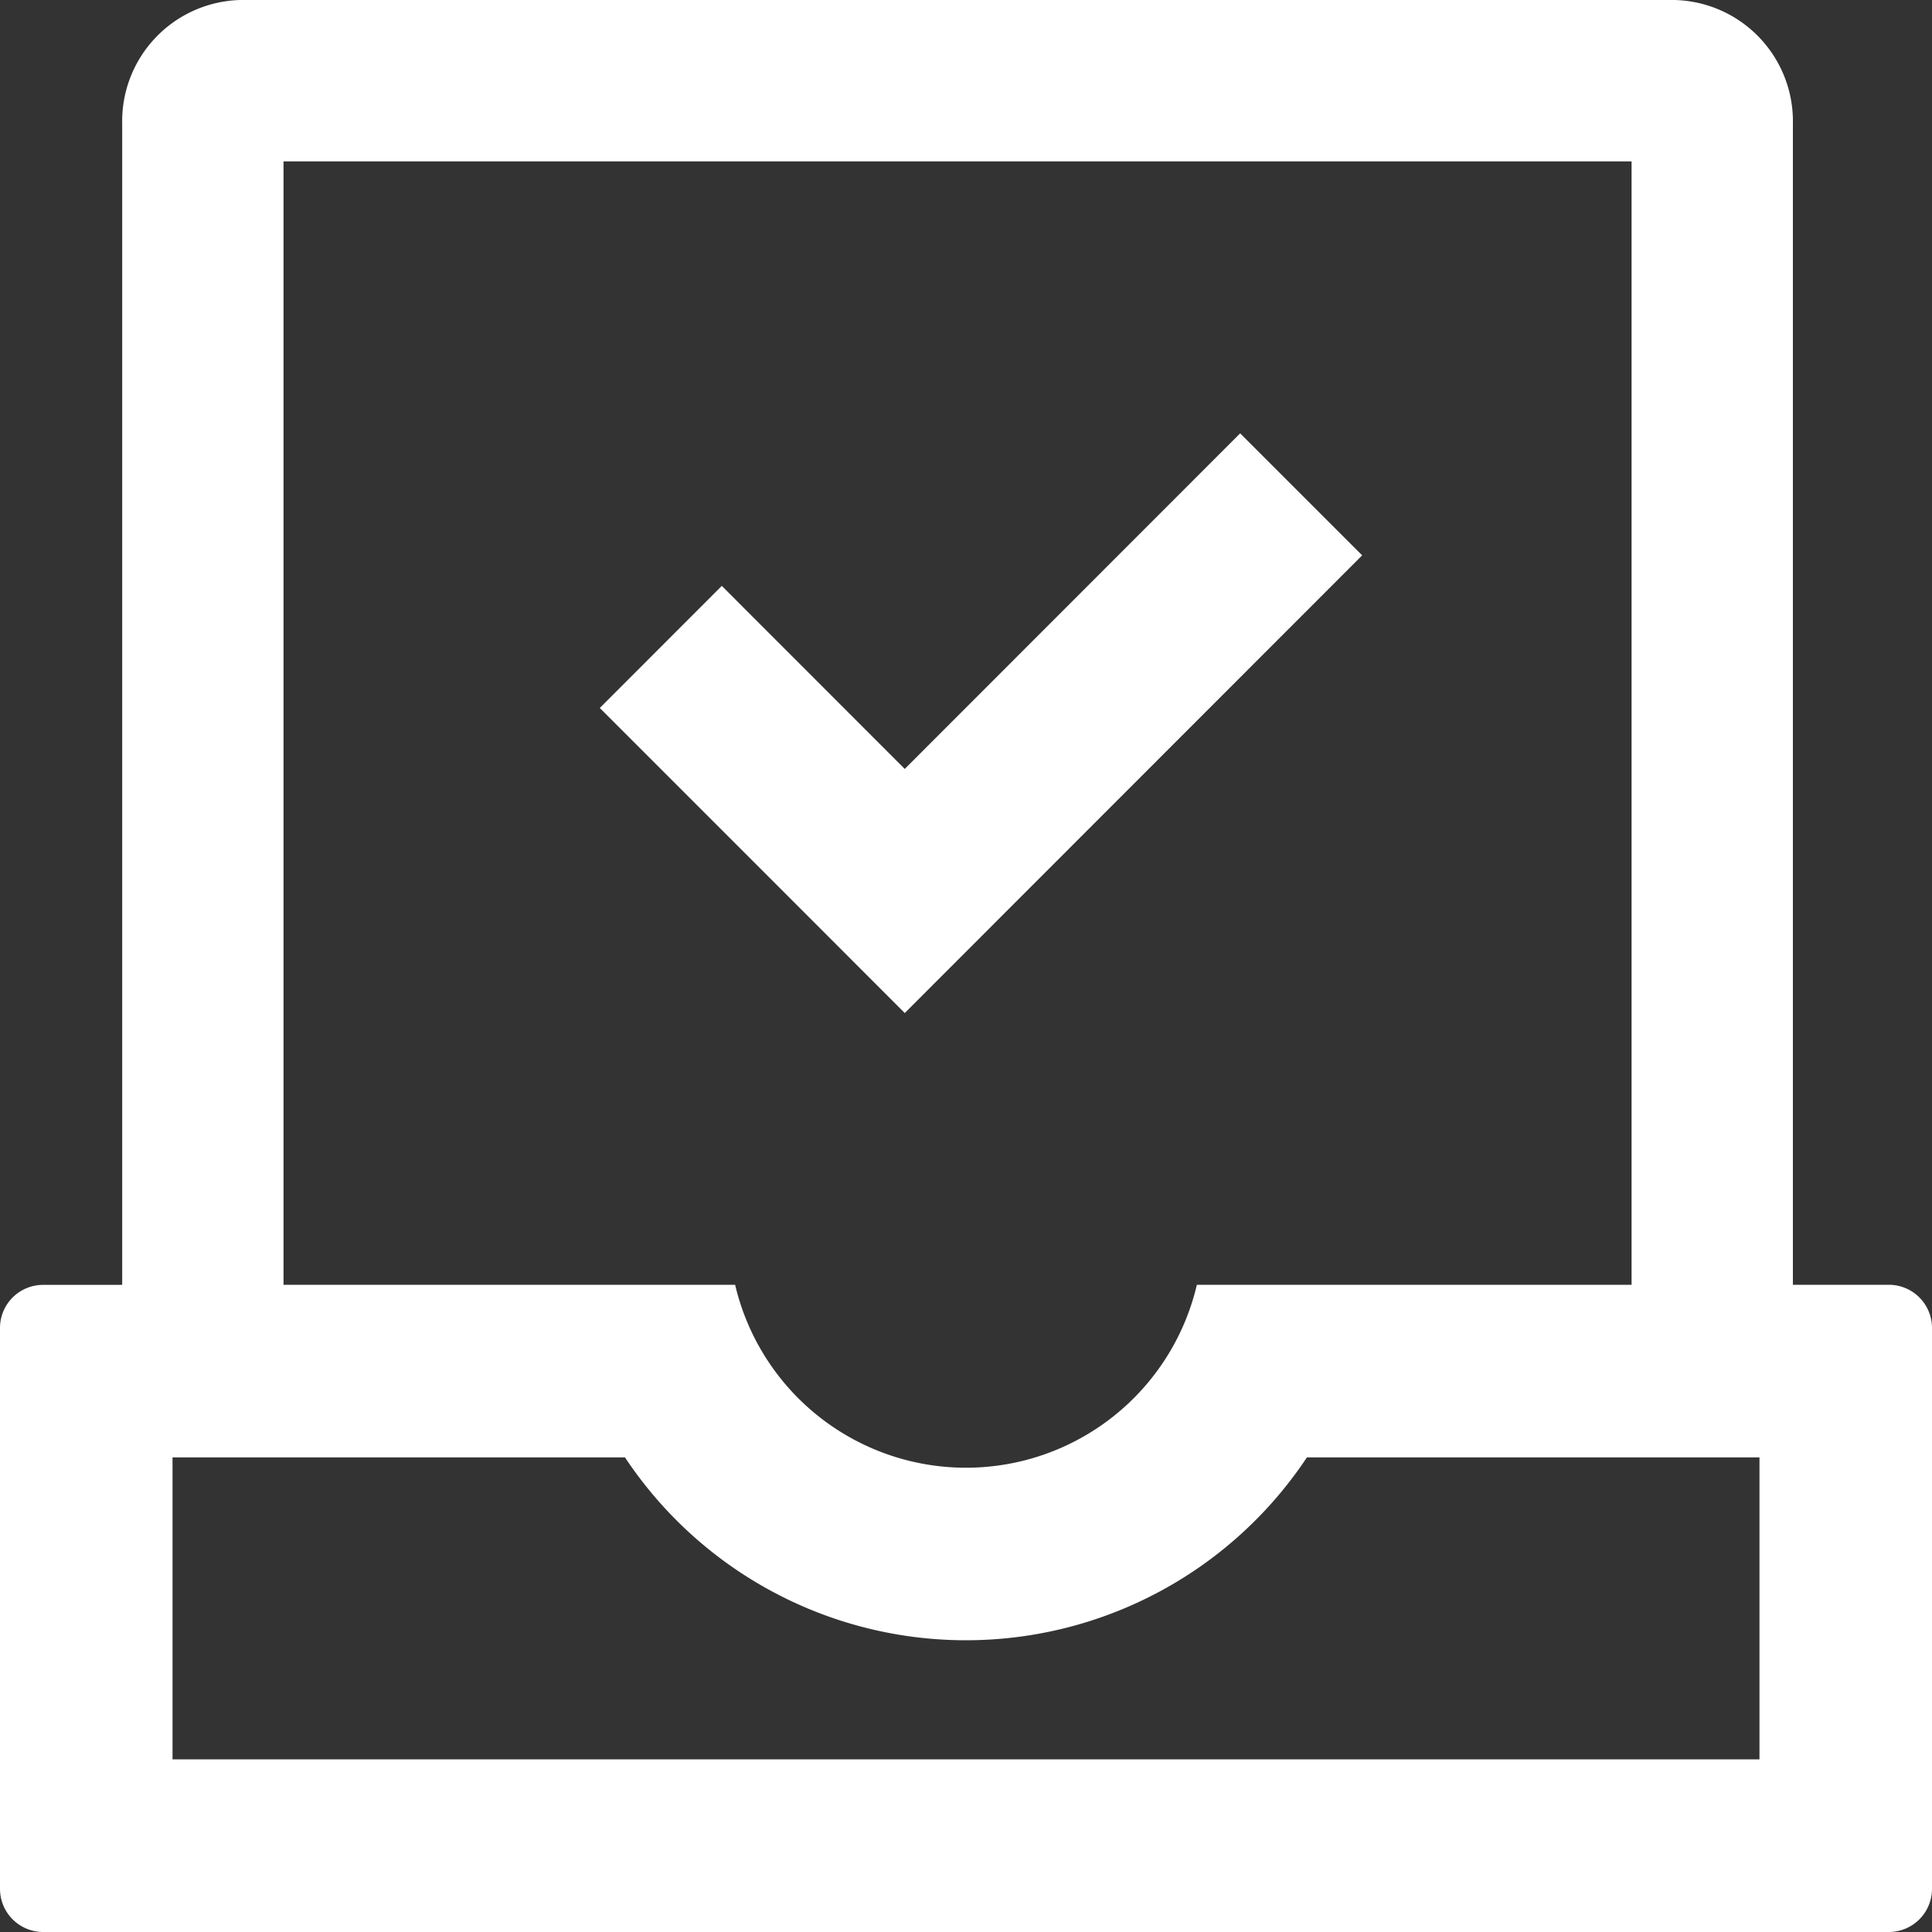<svg xmlns="http://www.w3.org/2000/svg" width="20" height="20" viewBox="0 0 20 20">
  <rect x="0" y="0" width="20" height="20" fill="#333333" stroke="none"/>
  <defs>
    <style>
      .cls-1 {
        fill: #fff;
        fill-rule: evenodd;
      }
    </style>
  </defs>
  <path id="zt-t05" class="cls-1" d="M145.553,789H126.446a0.447,0.447,0,0,1-.446-0.447v-5.806a0.446,0.446,0,0,1,.446-0.446h0.819V770.282A1.255,1.255,0,0,1,128.49,769h14.844a1.256,1.256,0,0,1,1.226,1.282V782.3h0.993a0.447,0.447,0,0,1,.447.446v5.806A0.447,0.447,0,0,1,145.553,789Zm-2.663-18.329H128.935V782.3h4.675a2.455,2.455,0,0,0,4.78,0h4.5v-11.63Zm1.324,13.416h-4.685a4.237,4.237,0,0,1-7.059,0h-4.684v3.126h16.428v-3.126Zm-8.848-4.6-1.263-1.264-1.894-1.894,1.263-1.264,1.894,1.895,3.472-3.474,1.263,1.263-3.472,3.474Z" transform="translate(-126 -769)"/>
</svg>
